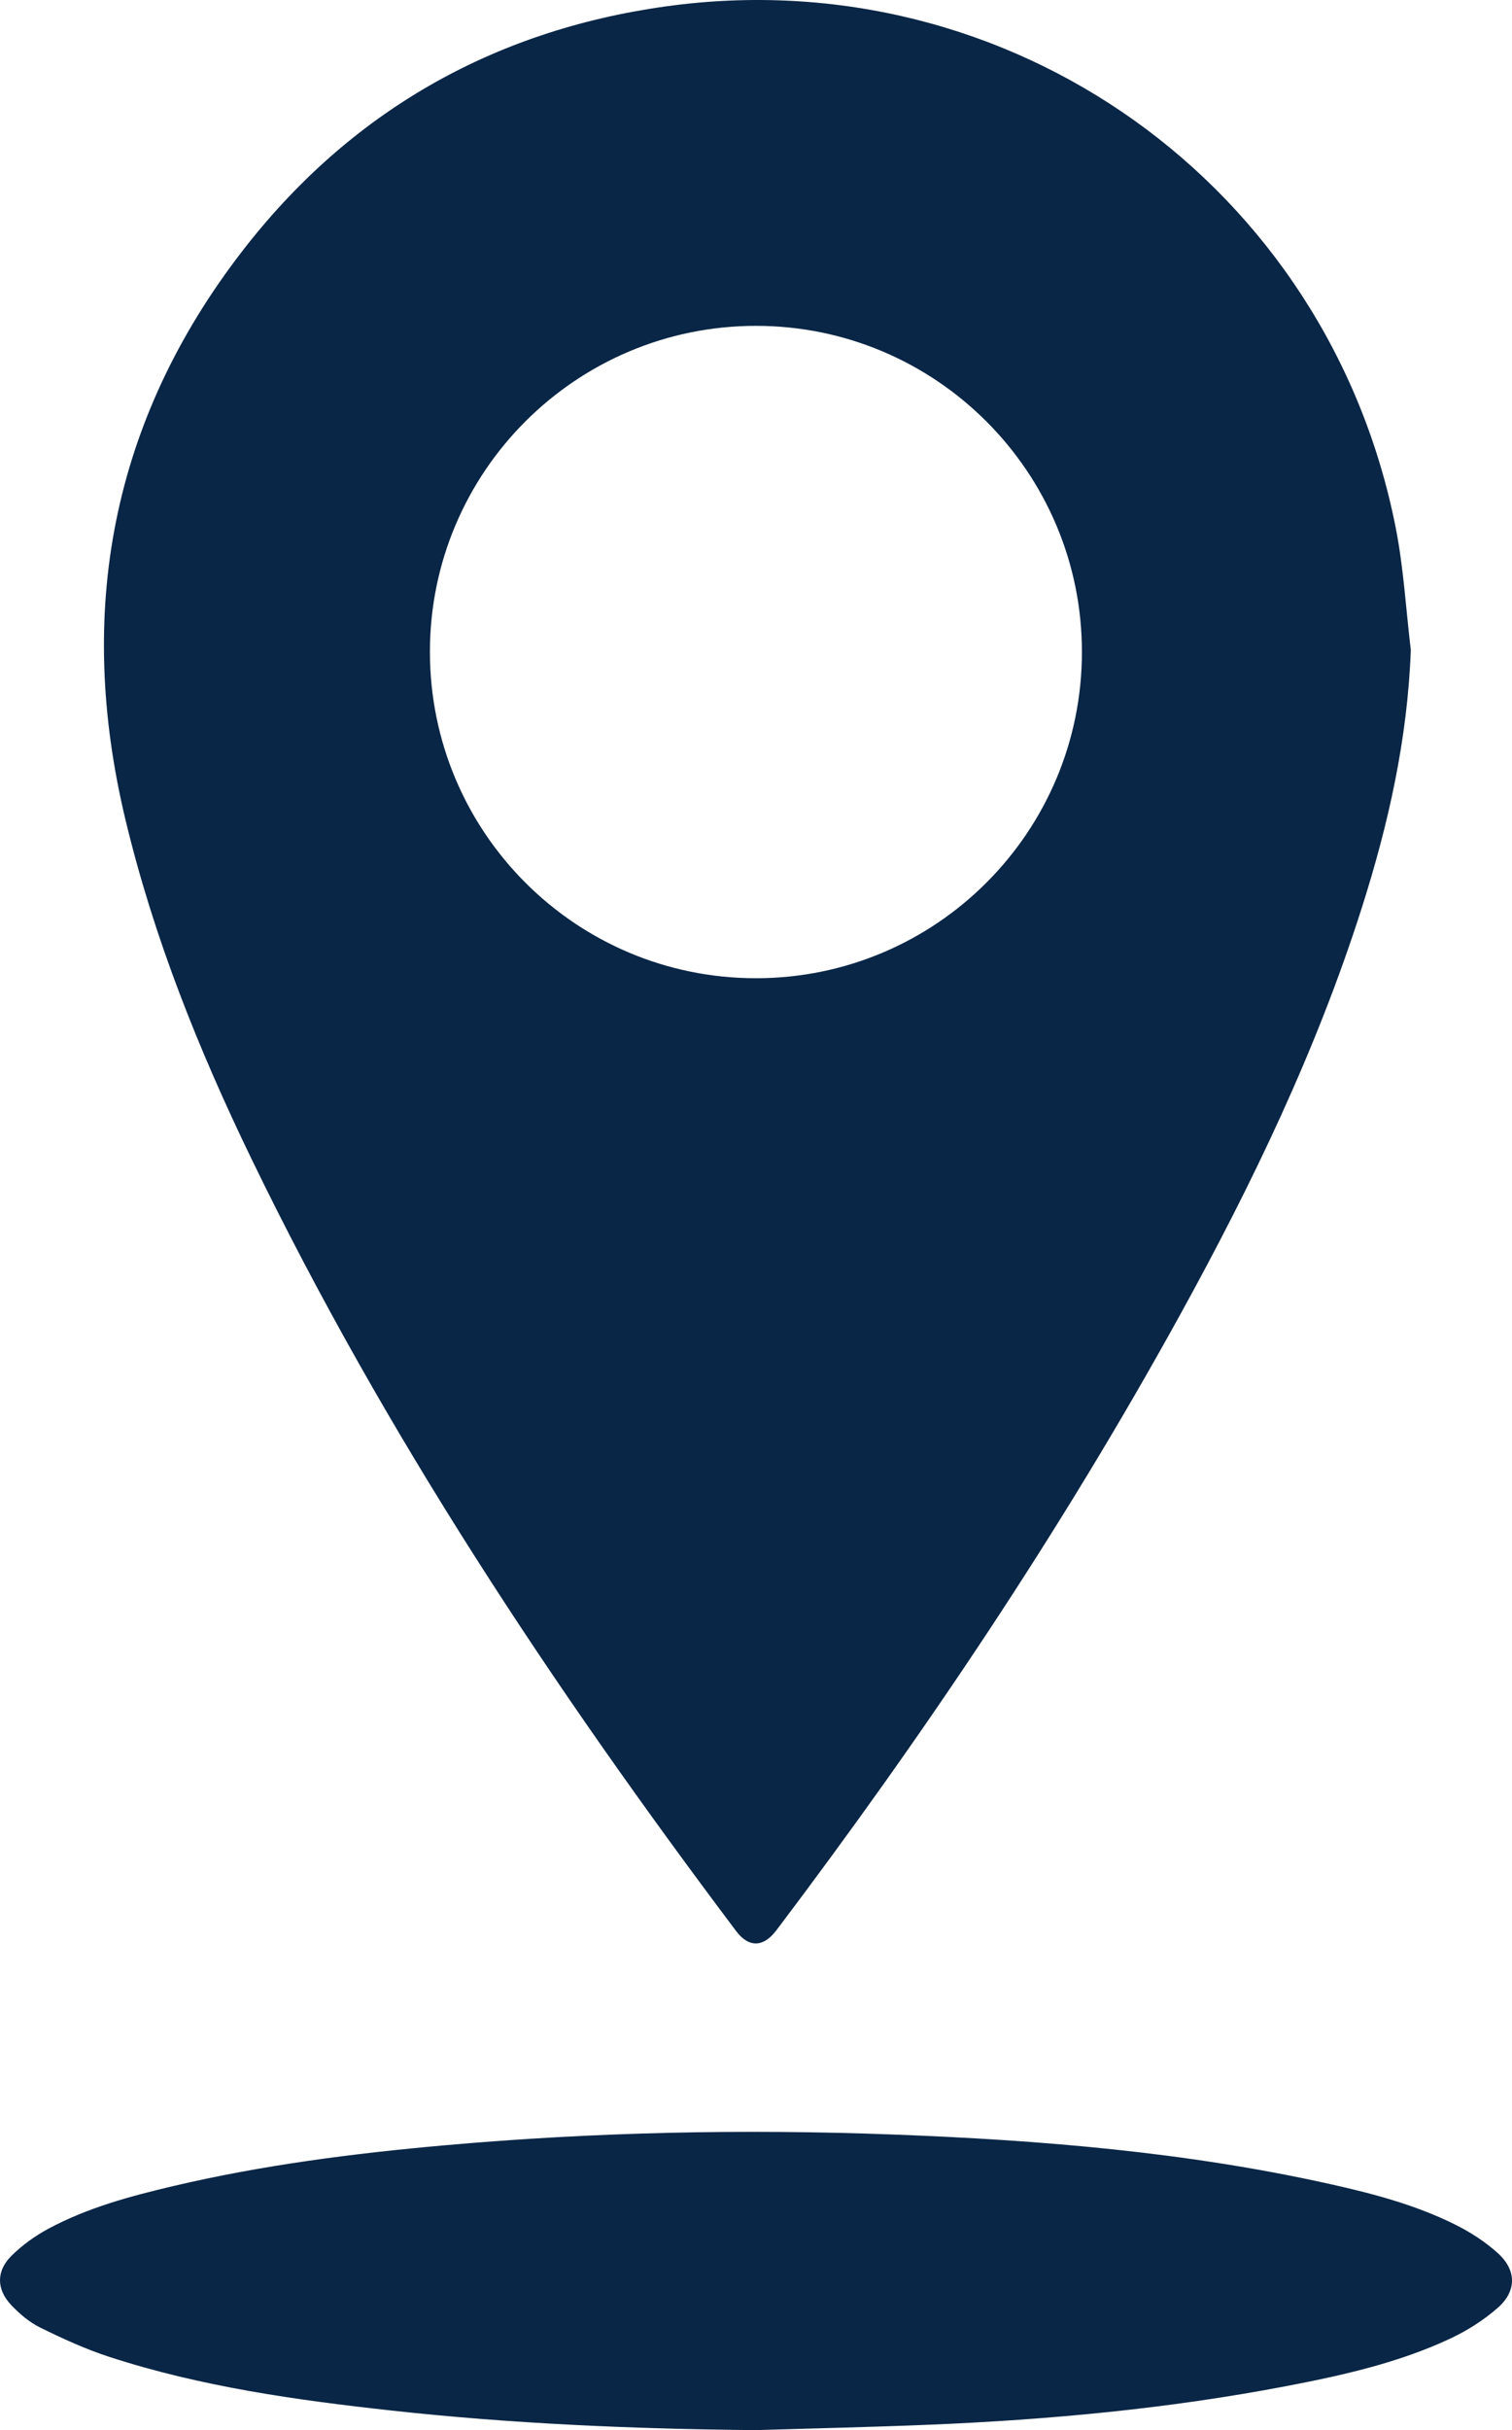 <?xml version="1.0" encoding="UTF-8"?>
<svg id="Layer_2" xmlns="http://www.w3.org/2000/svg" viewBox="0 0 239.653 385">
  <defs>
    <style>
      .cls-1 {
        fill: #0a2646;
      }
    </style>
  </defs>
  <g id="Layer_1-2" data-name="Layer_1">
    <g>
      <path class="cls-1" d="M223.615,102.975c-.515,14.091-3.548,27.6-7.779,40.882-7.178,22.533-17.382,43.729-28.757,64.382-18.819,34.171-40.515,66.466-64.019,97.567-2.064,2.732-4.376,2.794-6.383.127-29.062-38.626-55.718-78.771-76.836-122.378-8.363-17.27-15.488-35.024-19.97-53.753-7.872-32.893-2.214-63.143,18.509-89.992C55.351,17.823,77.997,4.844,105.534,1.012c54.63-7.602,104.981,28.385,115.682,82.562,1.259,6.376,1.621,12.93,2.4,19.401ZM171.485,103.284c-.003-28.501-23.15-51.652-51.65-51.66-28.517-.008-51.678,23.116-51.693,51.61-.015,28.613,23.14,51.774,51.733,51.744,28.508-.03,51.614-23.173,51.611-51.694Z"/>
      <path class="cls-1" d="M119.765,385c-19.314-.187-38.586-1.002-57.782-3.111-15.103-1.659-30.147-3.774-44.663-8.496-3.756-1.222-7.39-2.892-10.942-4.638-1.713-.842-3.279-2.172-4.603-3.573-2.348-2.484-2.393-5.372.02-7.778,1.694-1.688,3.724-3.15,5.834-4.288,6.206-3.347,12.979-5.168,19.796-6.774,14.179-3.34,28.586-5.181,43.076-6.47,23.689-2.106,47.42-2.597,71.175-1.702,23.212.875,46.322,2.767,69.062,7.829,6.835,1.522,13.62,3.304,19.918,6.443,2.412,1.202,4.765,2.718,6.756,4.521,2.978,2.696,3.004,6.007-.016,8.658-2.236,1.963-4.861,3.628-7.562,4.89-8.222,3.84-17.038,5.809-25.897,7.505-18.632,3.566-37.47,5.326-56.404,6.116-9.252.386-18.512.585-27.768.869Z"/>
    </g>
  </g>
</svg>